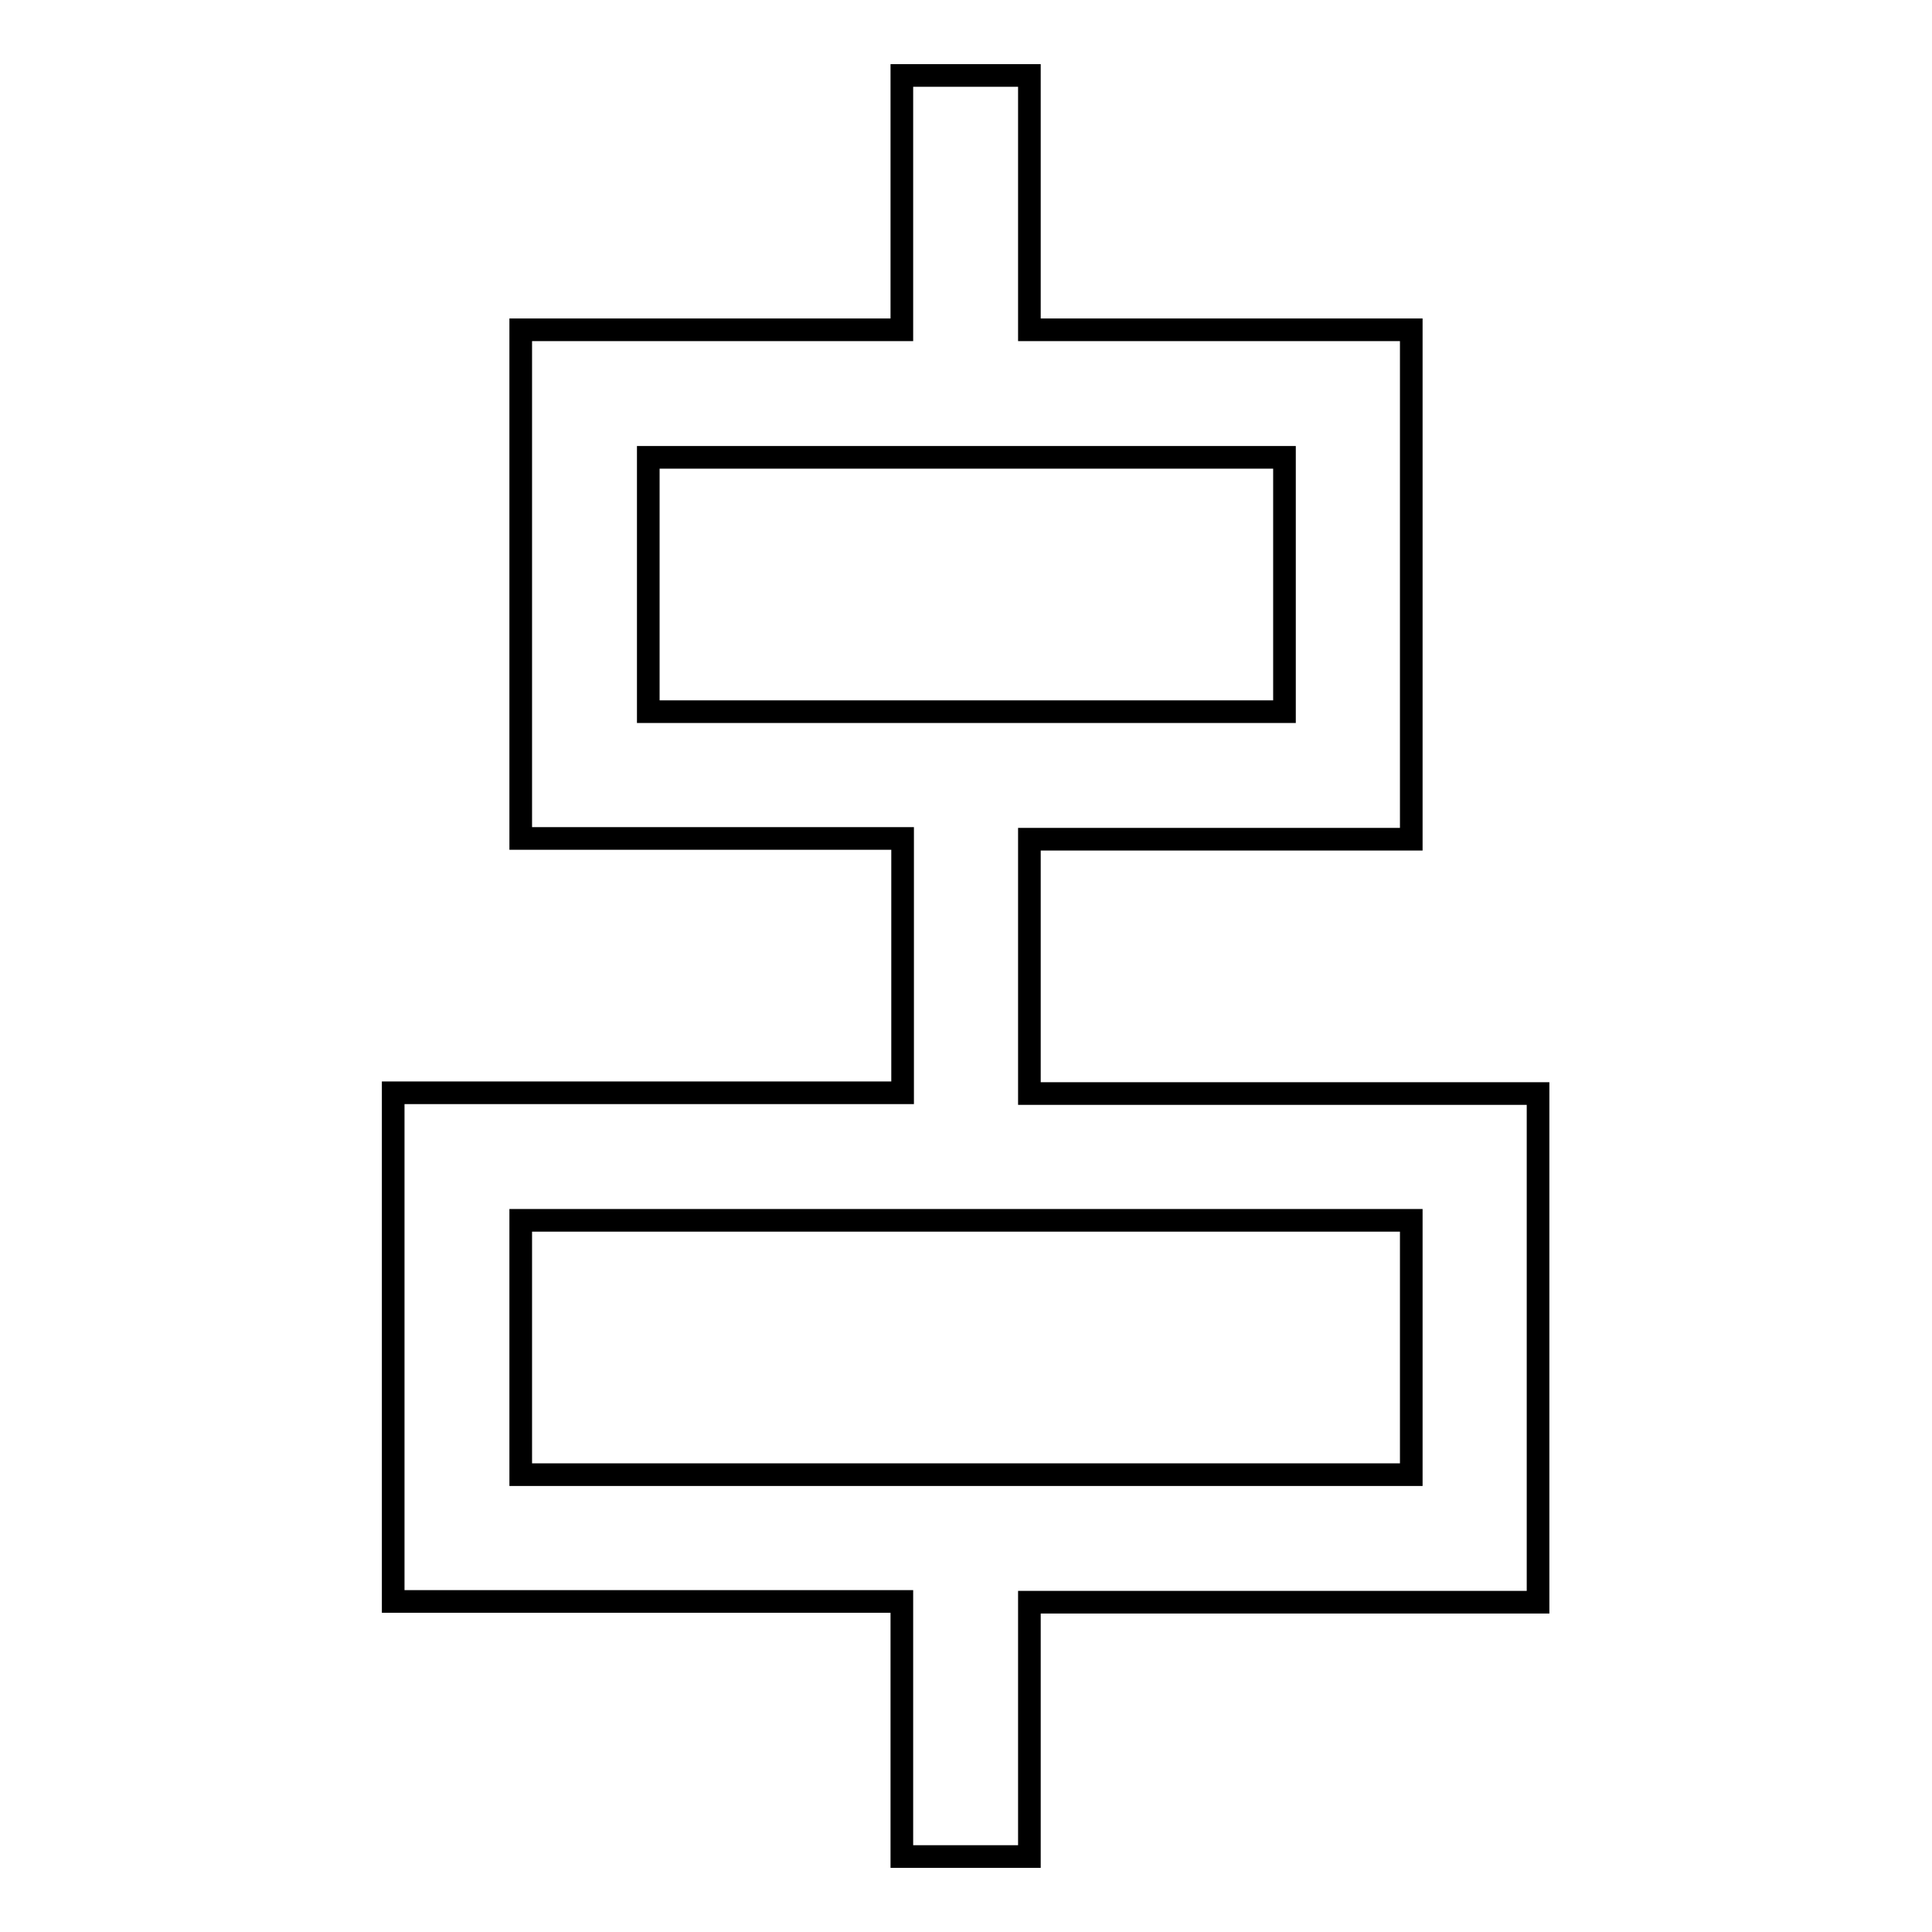 <?xml version="1.0" encoding="utf-8"?>
<!-- Svg Vector Icons : http://www.onlinewebfonts.com/icon -->
<!DOCTYPE svg PUBLIC "-//W3C//DTD SVG 1.1//EN" "http://www.w3.org/Graphics/SVG/1.1/DTD/svg11.dtd">
<svg version="1.1" xmlns="http://www.w3.org/2000/svg" xmlns:xlink="http://www.w3.org/1999/xlink" x="0px" y="0px" viewBox="0 0 256 256" enable-background="new 0 0 256 256" xml:space="preserve">
<g><g><path stroke-width="3" fill-opacity="0" stroke="#000000"  d="M69,161.7h118v33.7H69V161.7z M85.9,60.6h84.3v33.7H85.9V60.6z M119.6,111.1v33.7H52.1v67.4h67.4V246h16.9v-33.7h67.4v-67.4h-67.4v-33.7H187V43.7h-50.6V10h-16.9v33.7H69v67.4H119.6z"/></g></g>
</svg>